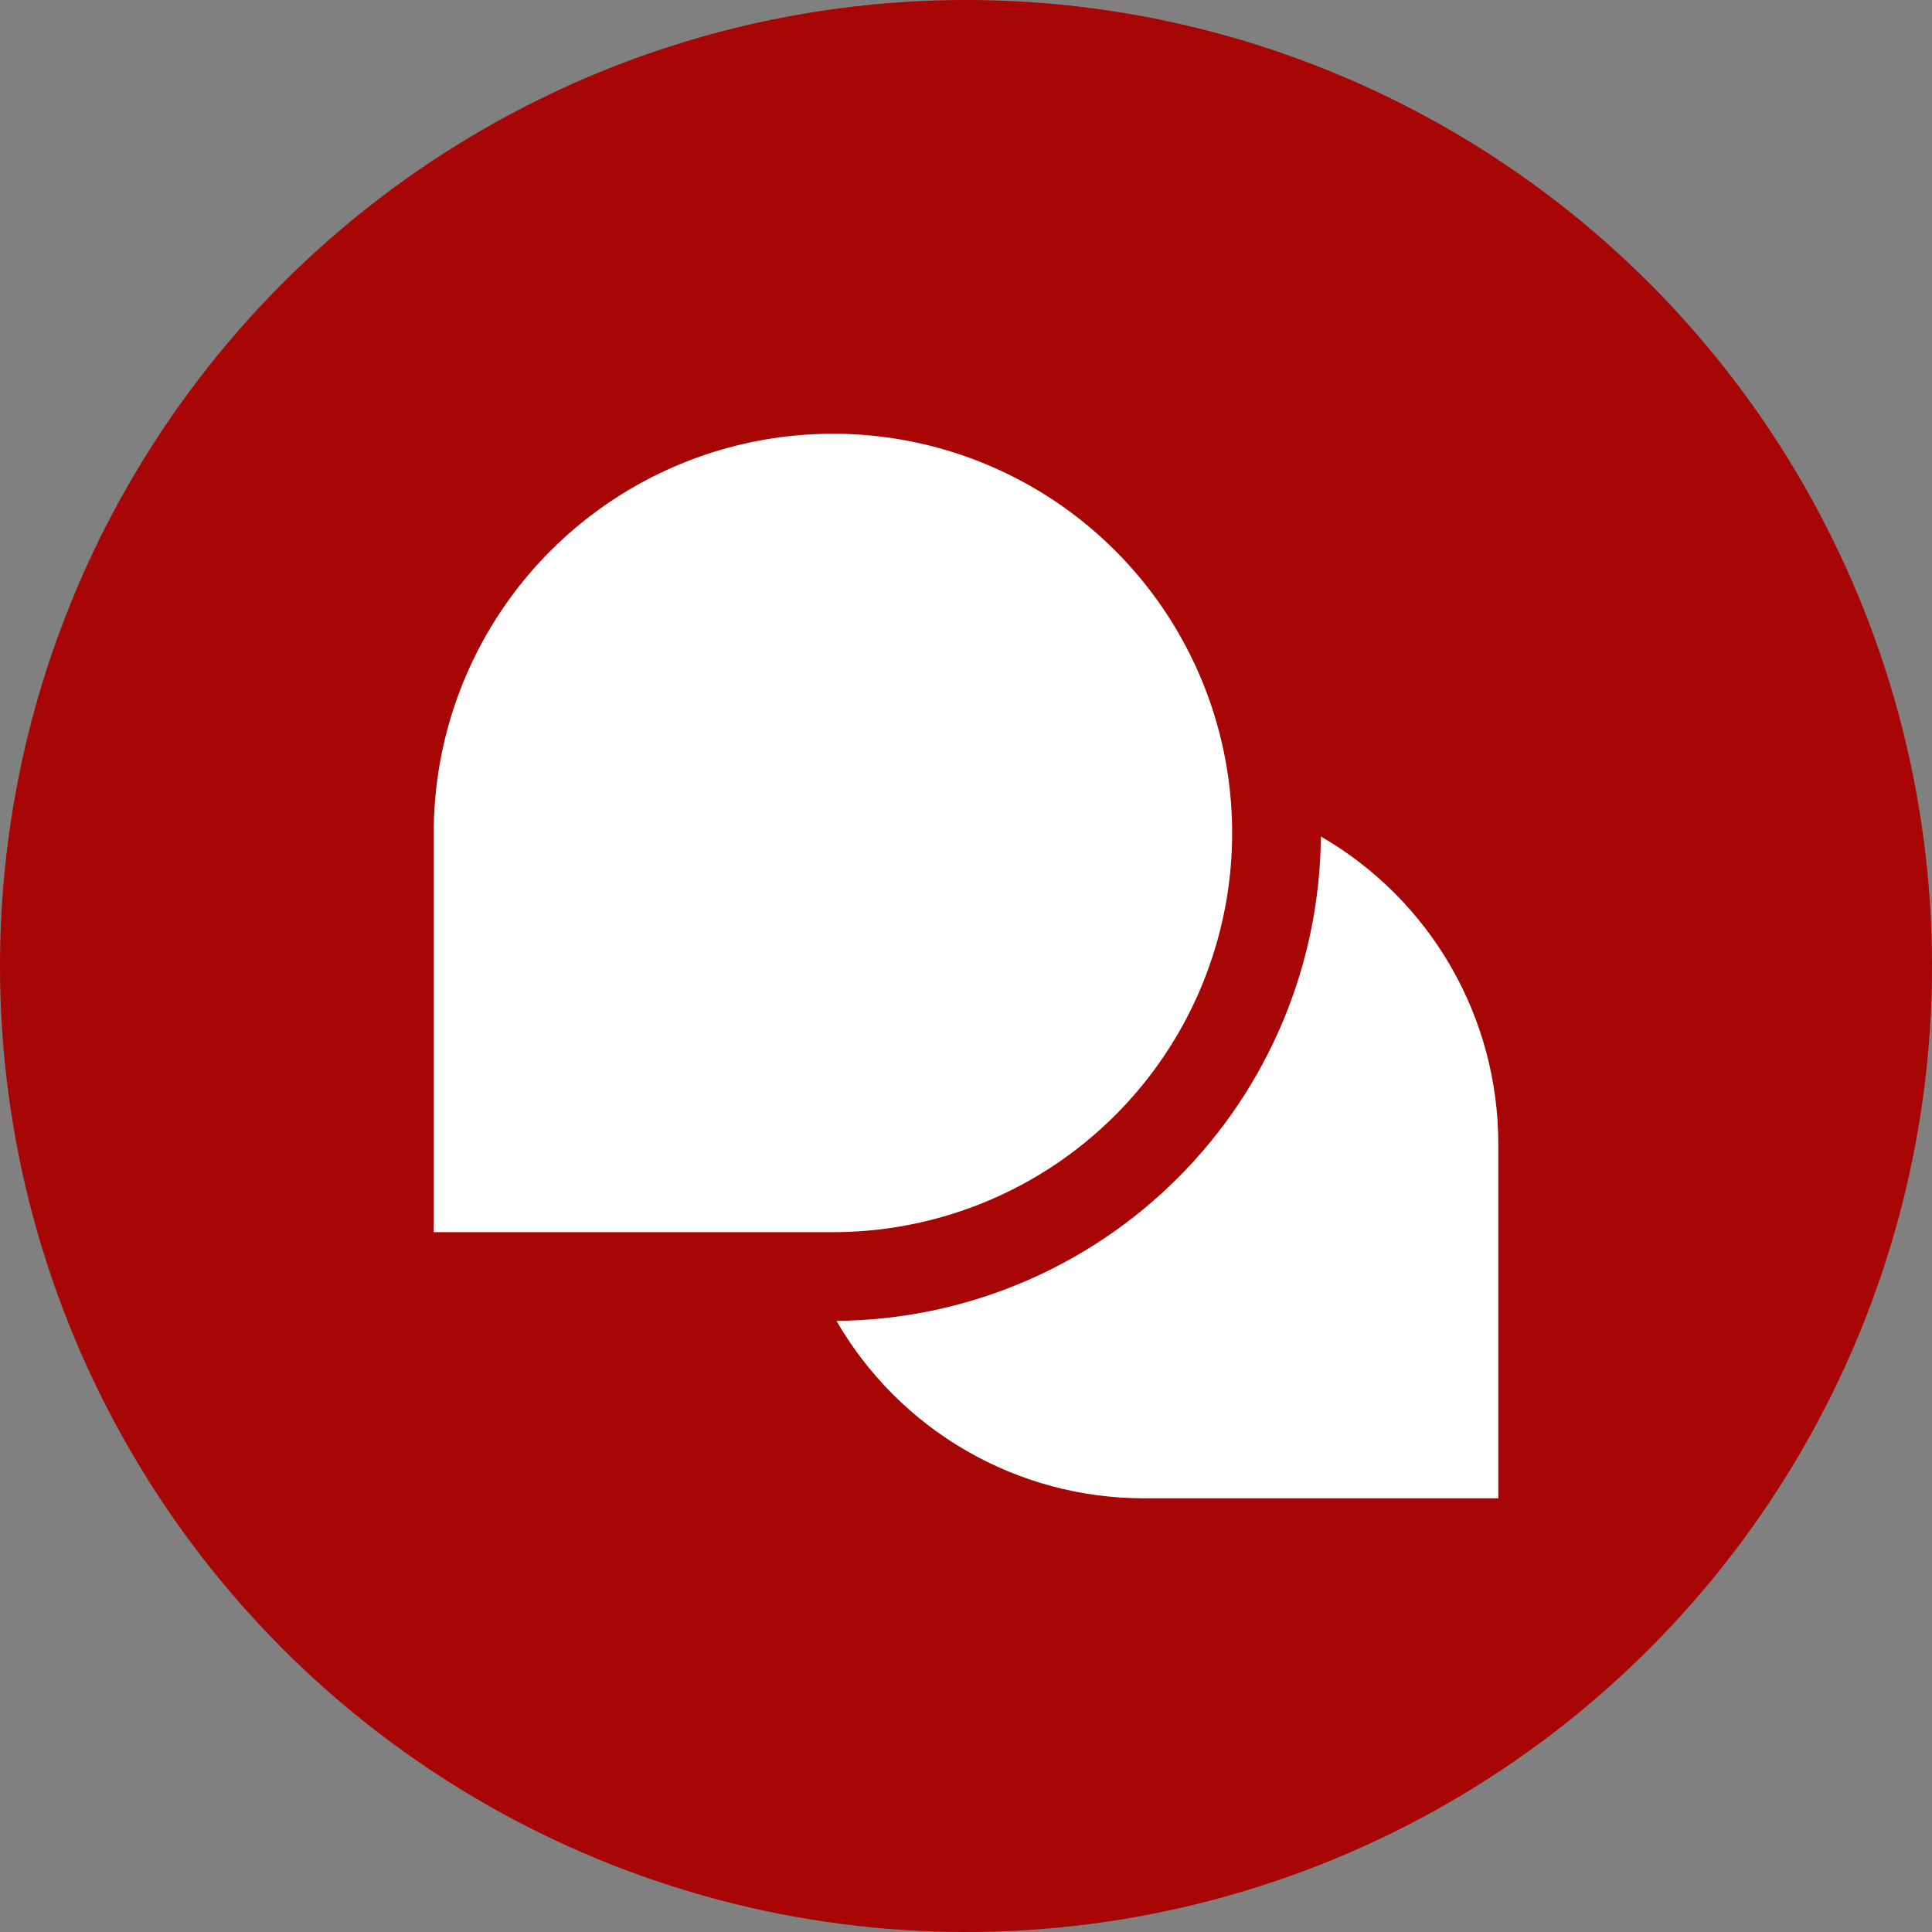 <?xml version="1.0" encoding="UTF-8"?> <svg xmlns="http://www.w3.org/2000/svg" width="234" height="234" viewBox="0 0 234 234" fill="none"><rect x="0" y="0" width="234" height="234" fill="#808080" stroke="none"/> <circle cx="117" cy="117" r="117" fill="#A80505"></circle> <g clip-path="url(#clip0_1006_139)"> <path d="M100.883 149.237H52.531V100.885C52.531 91.322 55.367 81.973 60.68 74.022C65.993 66.07 73.544 59.873 82.38 56.213C91.215 52.554 100.937 51.596 110.316 53.462C119.696 55.327 128.311 59.932 135.073 66.695C141.835 73.457 146.44 82.072 148.306 91.452C150.172 100.831 149.214 110.553 145.555 119.388C141.895 128.223 135.698 135.775 127.746 141.088C119.795 146.401 110.446 149.237 100.883 149.237ZM159.98 101.315C159.857 116.836 153.636 131.686 142.66 142.662C131.685 153.637 116.834 159.858 101.313 159.982C105.082 166.509 110.5 171.93 117.026 175.702C123.551 179.474 130.953 181.464 138.49 181.471H181.47V138.492C181.462 130.955 179.473 123.552 175.701 117.027C171.929 110.502 166.507 105.083 159.98 101.315Z" fill="white"></path> </g> <defs> <clipPath id="clip0_1006_139"> <rect width="32.224" height="32.224" fill="white" transform="translate(52.531 52.531) scale(4.001)"></rect> </clipPath> </defs> </svg> 